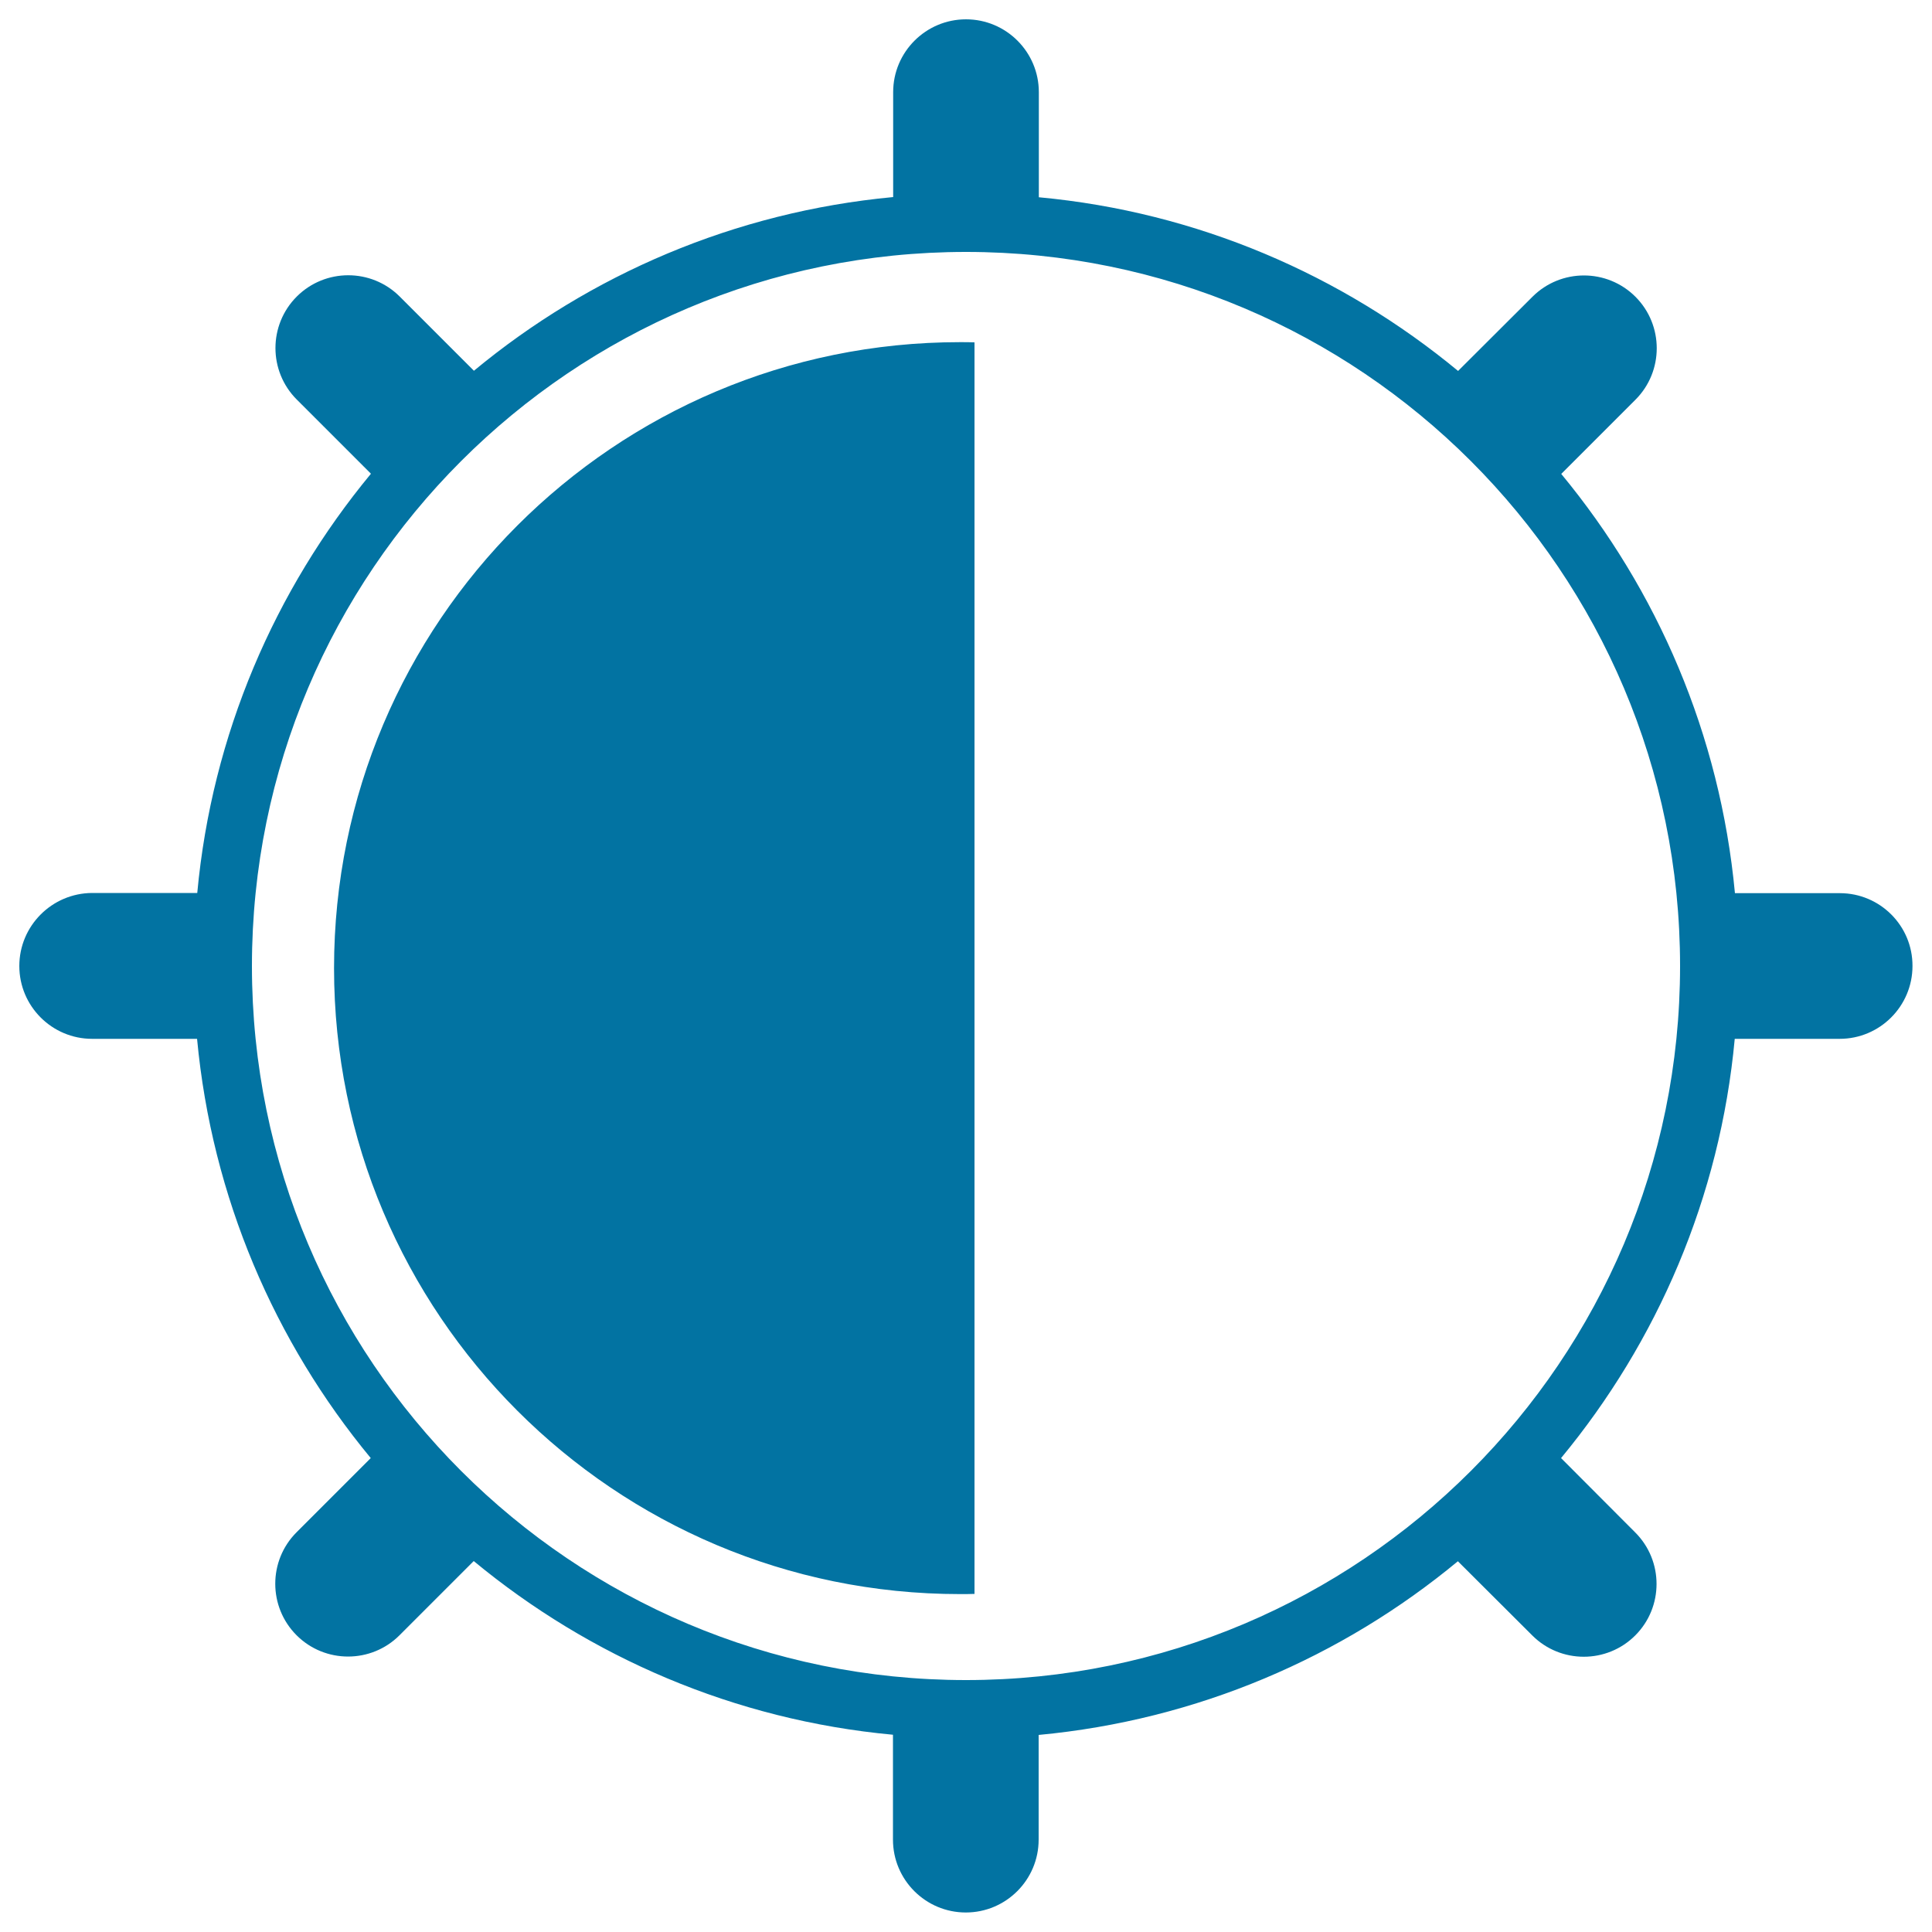 <svg xmlns="http://www.w3.org/2000/svg" viewBox="0 0 1000 1000" style="fill:#0273a2">
<title>Brightness SVG icon</title>
<path d="M952.3,462.3H898c-7.7-82.1-40.2-156.9-89.9-217l38.4-38.4c14.7-14.7,14.7-38.6,0-53.3c-14.7-14.7-38.6-14.7-53.3,0L754.7,192c-60.1-49.7-134.9-82.3-217-89.9V47.7c0-20.8-16.9-37.7-37.7-37.7c-20.8,0-37.7,16.9-37.7,37.7V102c-82.1,7.7-157,40.2-217,89.9l-38.4-38.4c-14.7-14.7-38.6-14.7-53.3,0c-14.7,14.7-14.7,38.6,0,53.3l38.4,38.4c-49.7,60.1-82.3,134.9-89.9,217H47.7C26.9,462.3,10,479.2,10,500c0,20.8,16.9,37.7,37.7,37.7H102c7.7,82.1,40.2,156.9,89.9,217l-38.4,38.4c-14.7,14.7-14.7,38.6,0,53.3c14.7,14.7,38.6,14.7,53.3,0l38.4-38.4c60.1,49.7,134.9,82.3,217,89.9v54.3c0,20.8,16.9,37.7,37.7,37.7c20.8,0,37.7-16.9,37.7-37.7V898c82.1-7.7,157-40.2,217-89.9l38.5,38.4c14.7,14.7,38.6,14.7,53.3,0c14.7-14.7,14.7-38.6,0-53.3L808,754.7c49.7-60.1,82.3-134.9,89.9-217h54.3c20.8,0,37.7-16.9,37.7-37.7C990,479.2,973.1,462.3,952.3,462.3z M500,869.6c-204.1,0-369.6-165.5-369.6-369.6c0-204.1,165.5-369.6,369.6-369.6c204.1,0,369.6,165.5,369.6,369.6C869.6,704.1,704.1,869.6,500,869.6z M504.4,177.2c-2.5-0.1-5-0.1-7.5-0.1c-178.9,0-324,145-324,324c0,178.9,145,324,324,324c2.5,0,5,0,7.5-0.1V177.2z"/>
</svg>
